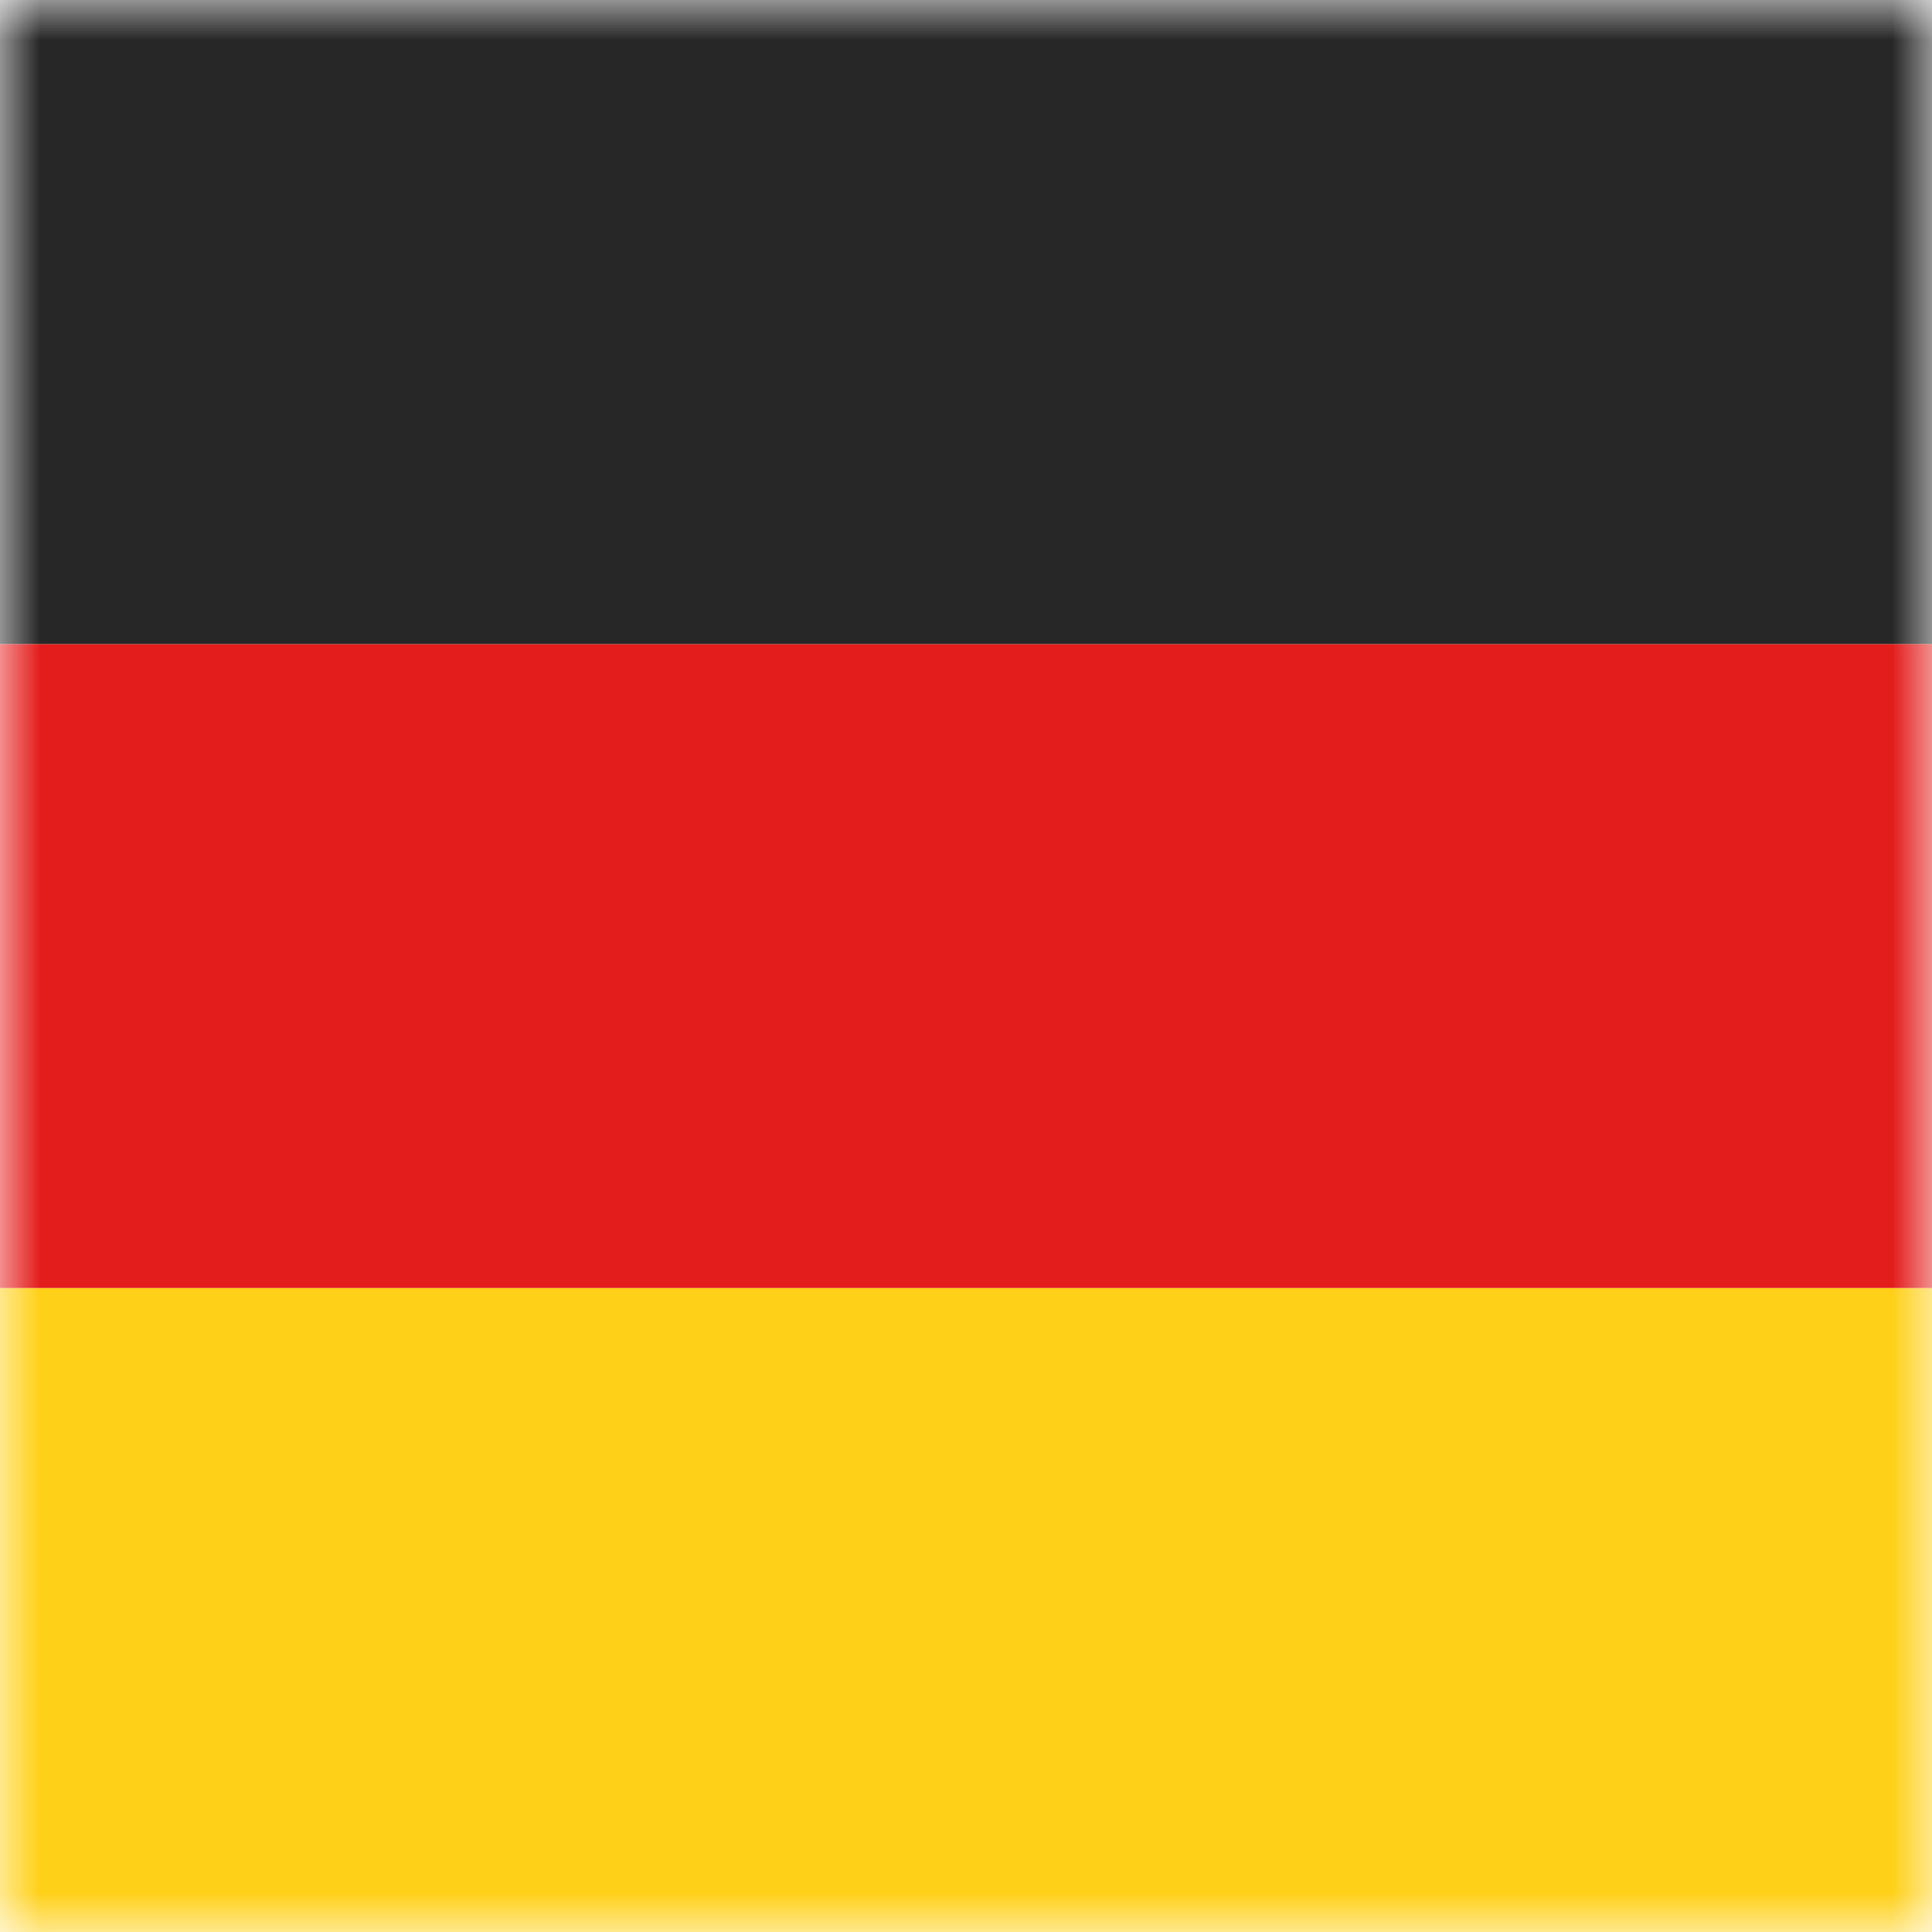 <svg width="24" height="24" viewBox="0 0 24 24" fill="none" xmlns="http://www.w3.org/2000/svg">
<g clip-path="url(#clip0_2371_36062)">
<mask id="mask0_2371_36062" style="mask-type:luminance" maskUnits="userSpaceOnUse" x="0" y="0" width="24" height="24">
<rect width="24" height="24" fill="white"/>
</mask>
<g mask="url(#mask0_2371_36062)">
<path fill-rule="evenodd" clip-rule="evenodd" d="M0 16H24V24H0V16Z" fill="#FFD018"/>
<path fill-rule="evenodd" clip-rule="evenodd" d="M0 8H24V16H0V8Z" fill="#E31D1C"/>
<path fill-rule="evenodd" clip-rule="evenodd" d="M0 0H24V8H0V0Z" fill="#272727"/>
</g>
</g>
<defs>
<clipPath id="clip0_2371_36062">
<rect width="24" height="24" fill="white"/>
</clipPath>
</defs>
</svg>
